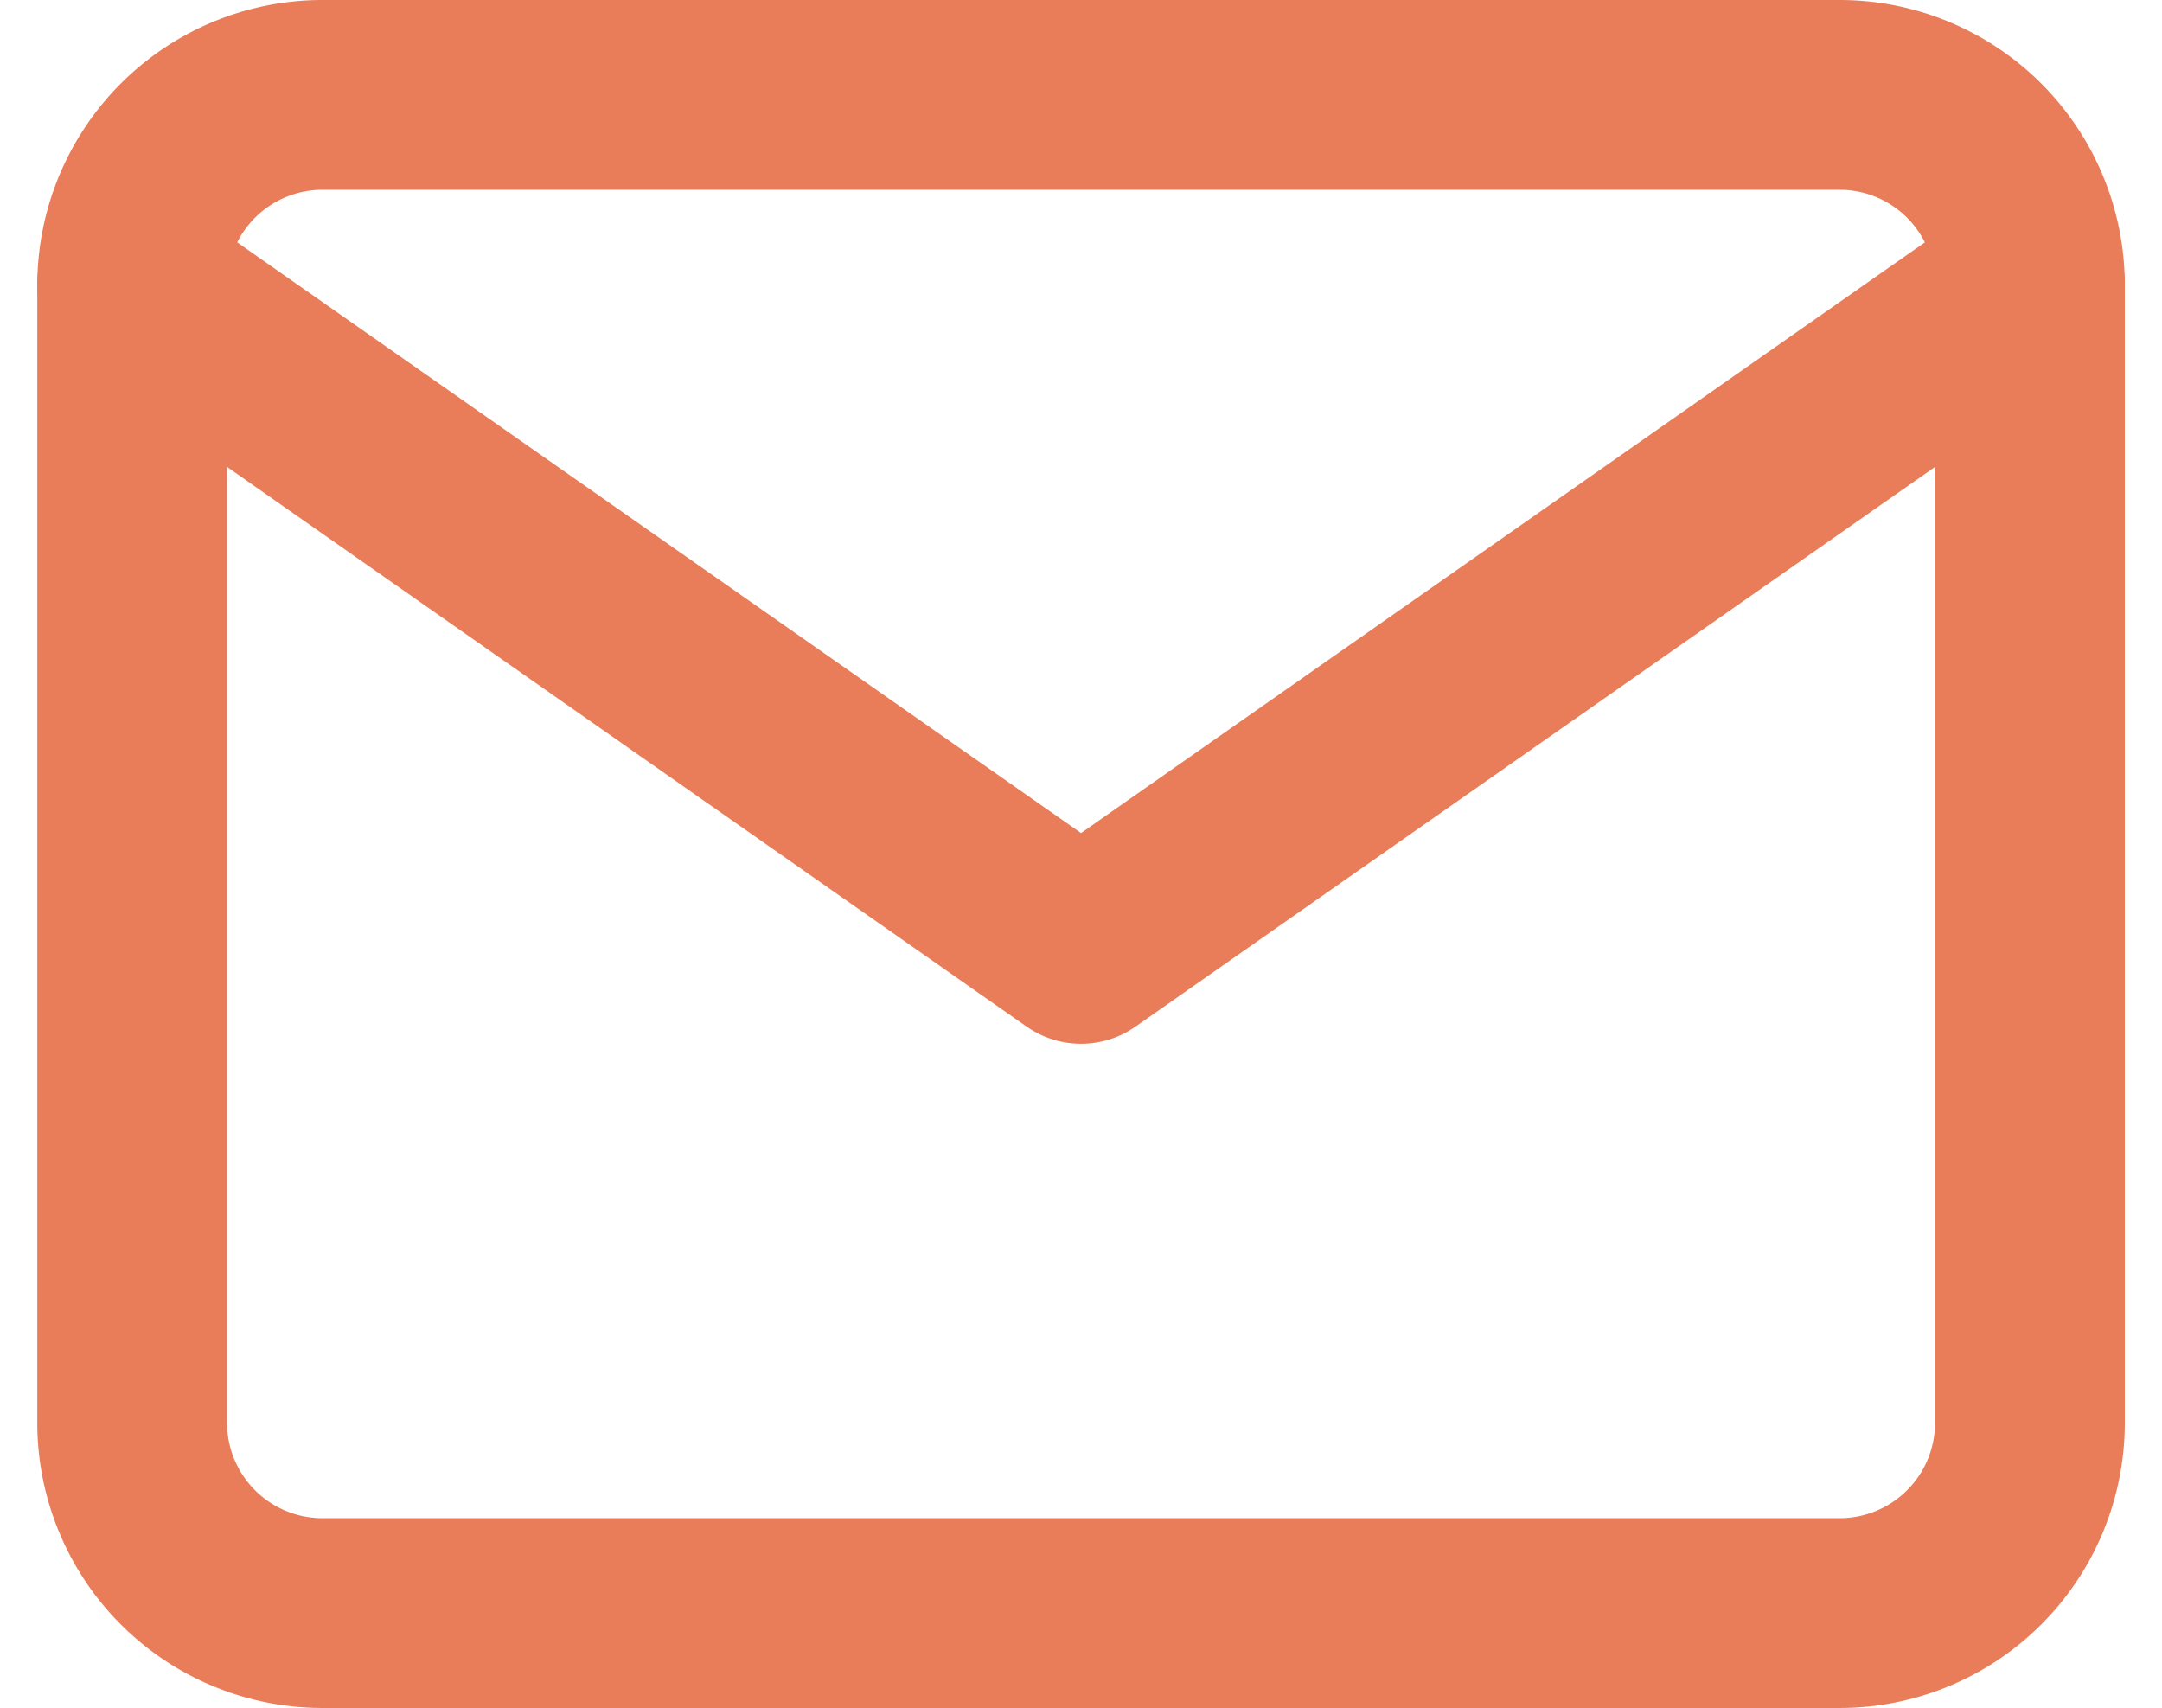 <svg xmlns="http://www.w3.org/2000/svg" width="22.785" height="18" viewBox="0 0 22.785 18">
  <g id="mail_1_" data-name="mail (1)" transform="translate(-0.607 -3)">
    <path id="Pfad_5156" data-name="Pfad 5156" d="M4,4H20a2.006,2.006,0,0,1,2,2V18a2.006,2.006,0,0,1-2,2H4a2.006,2.006,0,0,1-2-2V6A2.006,2.006,0,0,1,4,4Z" fill="none" stroke="#E97D59" stroke-linecap="round" stroke-linejoin="round" stroke-width="2"/>
    <path id="Pfad_5157" data-name="Pfad 5157" d="M22,6,12,13,2,6" fill="none" stroke="#E97D59" stroke-linecap="round" stroke-linejoin="round" stroke-width="2"/>
  </g>
</svg>
